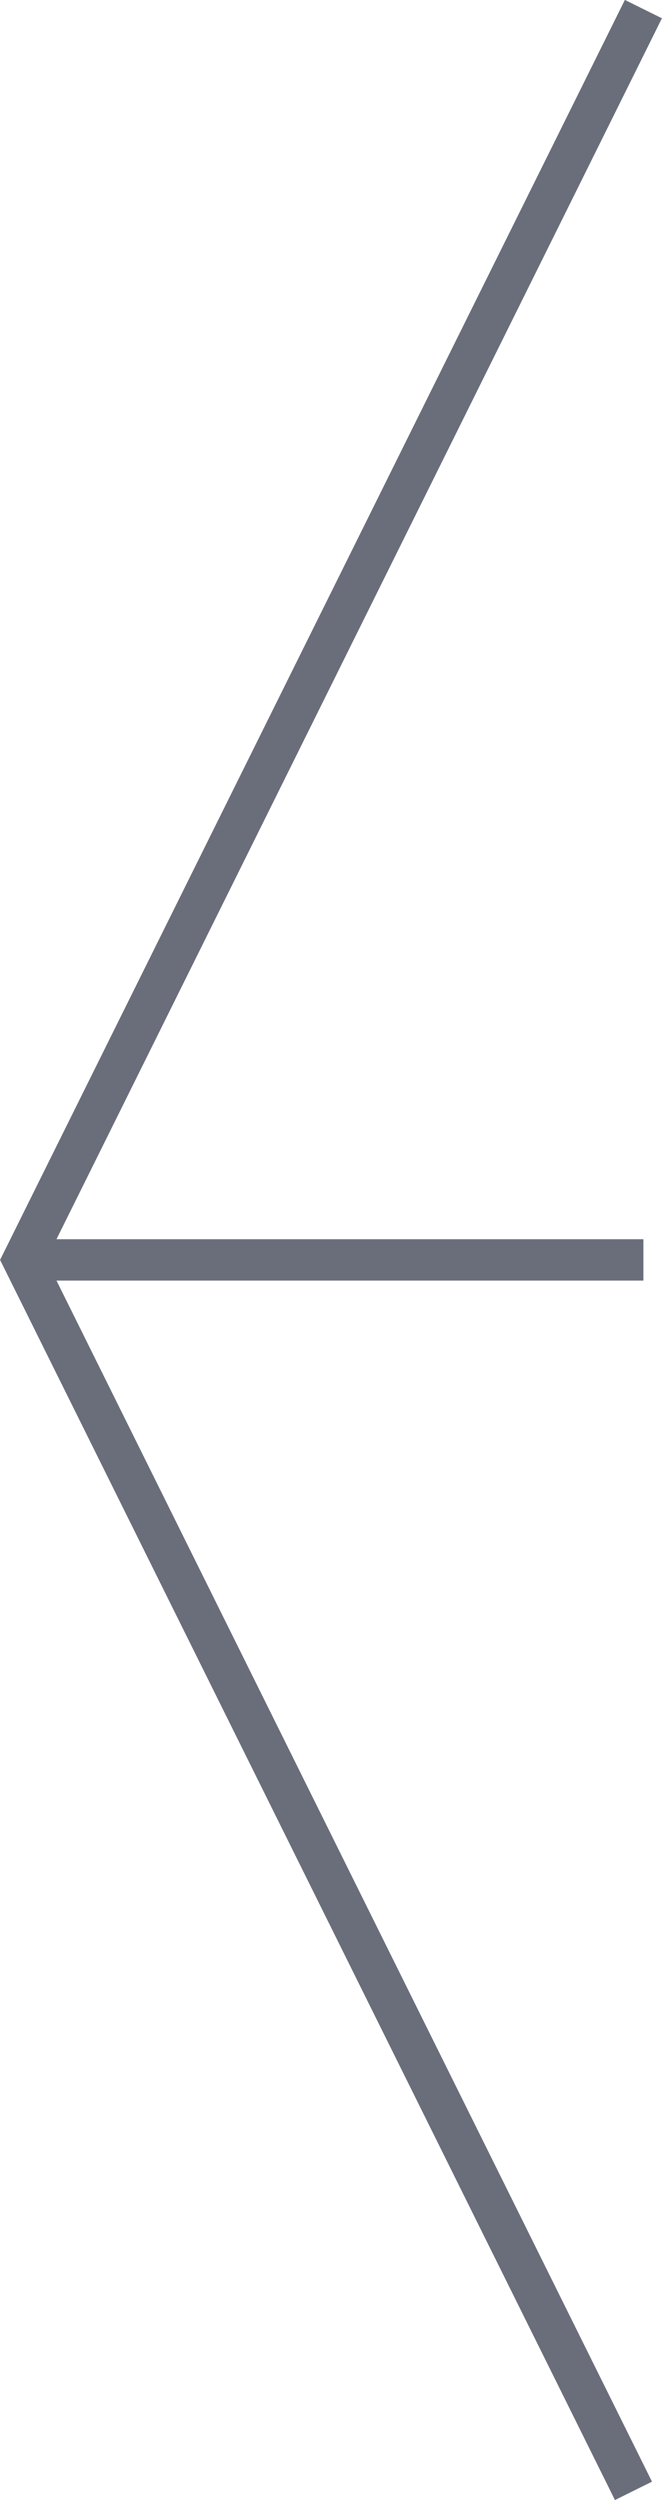 <svg xmlns="http://www.w3.org/2000/svg" width="16.01" height="60.44" viewBox="0 0 16.01 60.44">
  <title>ps_left</title>
  <g>
    <polyline points="15.56 0.22 0.56 30.46 15.32 60.22" fill="none" stroke="#6a6d7a" stroke-miterlimit="10"/>
    <line x1="0.56" y1="30.46" x2="15.56" y2="30.46" fill="none" stroke="#6a6d7a" stroke-miterlimit="10"/>
  </g>
</svg>
